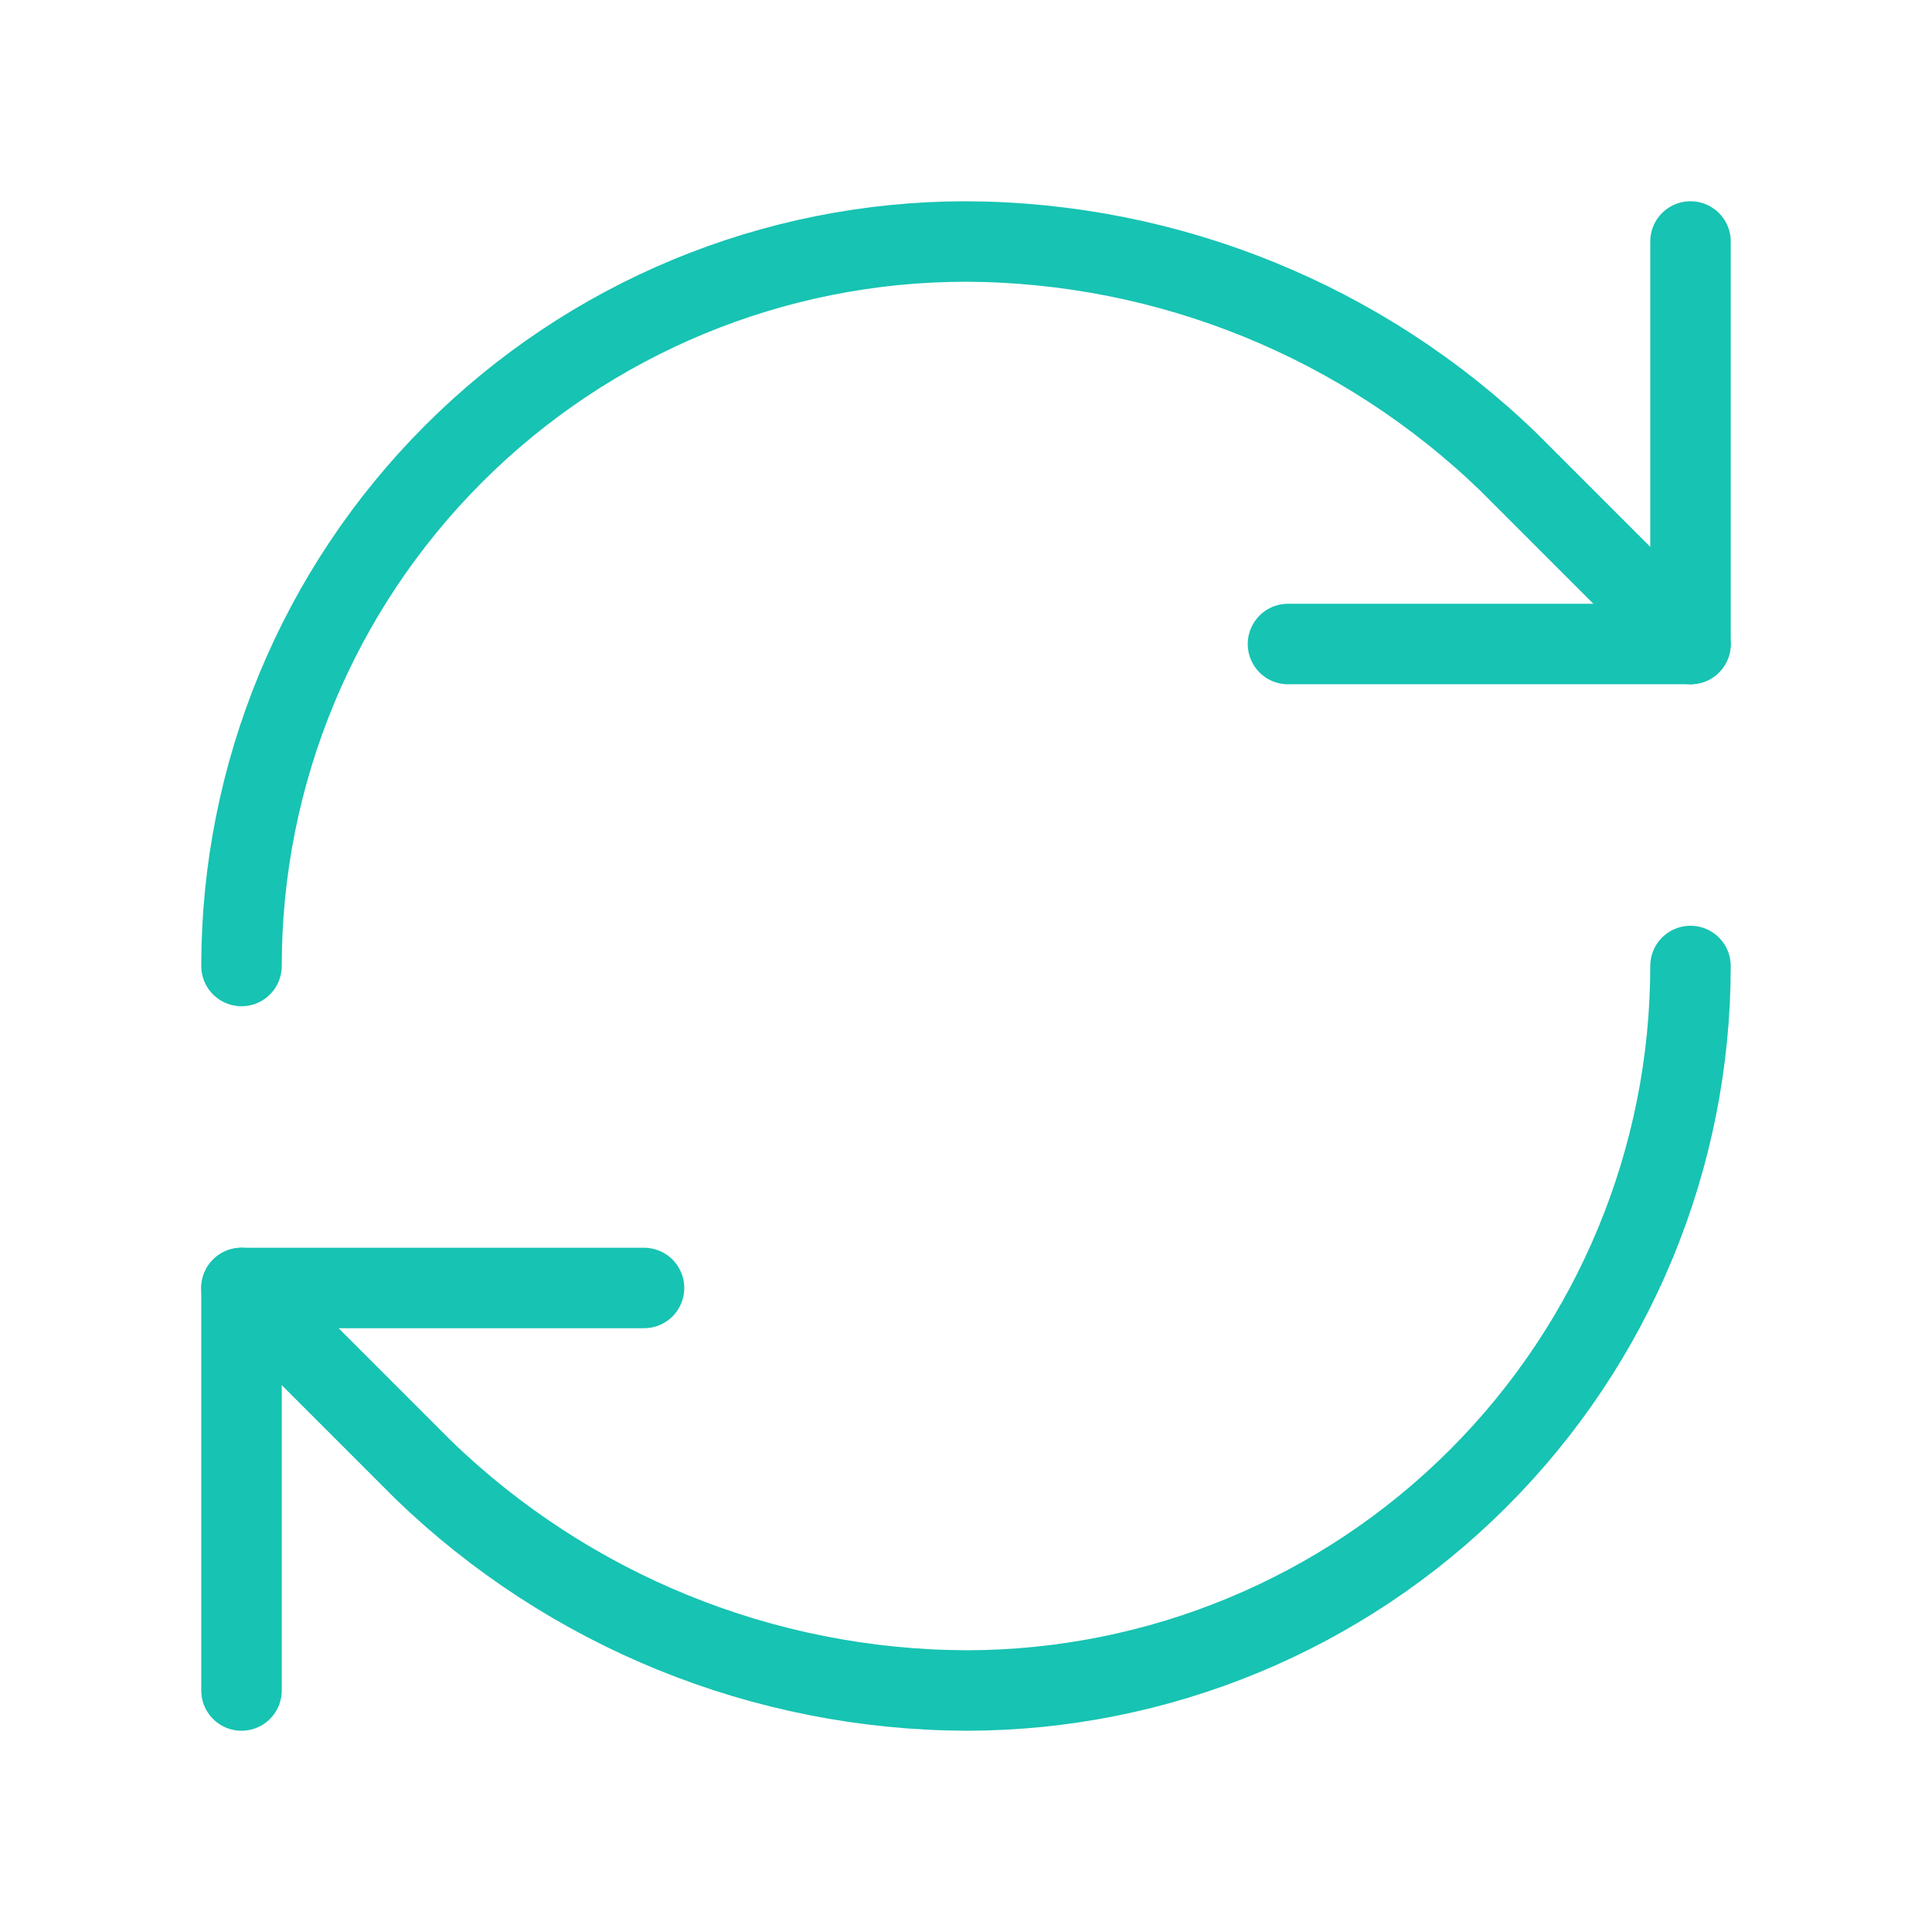 <svg width="32" height="32" viewBox="0 0 32 32" fill="none" xmlns="http://www.w3.org/2000/svg">
<path d="M4 16C4 12.817 5.264 9.765 7.515 7.515C9.765 5.264 12.817 4 16 4C19.355 4.013 22.575 5.322 24.987 7.653L28 10.667" stroke="#17C3B2" stroke-width="1.333" stroke-linecap="round" stroke-linejoin="round"/>
<path d="M28 4V10.667H21.333" stroke="#17C3B2" stroke-width="1.333" stroke-linecap="round" stroke-linejoin="round"/>
<path d="M28 16C28 19.183 26.736 22.235 24.485 24.485C22.235 26.736 19.183 28 16 28C12.645 27.987 9.425 26.678 7.013 24.347L4 21.333" stroke="#17C3B2" stroke-width="1.333" stroke-linecap="round" stroke-linejoin="round"/>
<path d="M10.667 21.333H4V28" stroke="#17C3B2" stroke-width="1.333" stroke-linecap="round" stroke-linejoin="round"/>
</svg>
